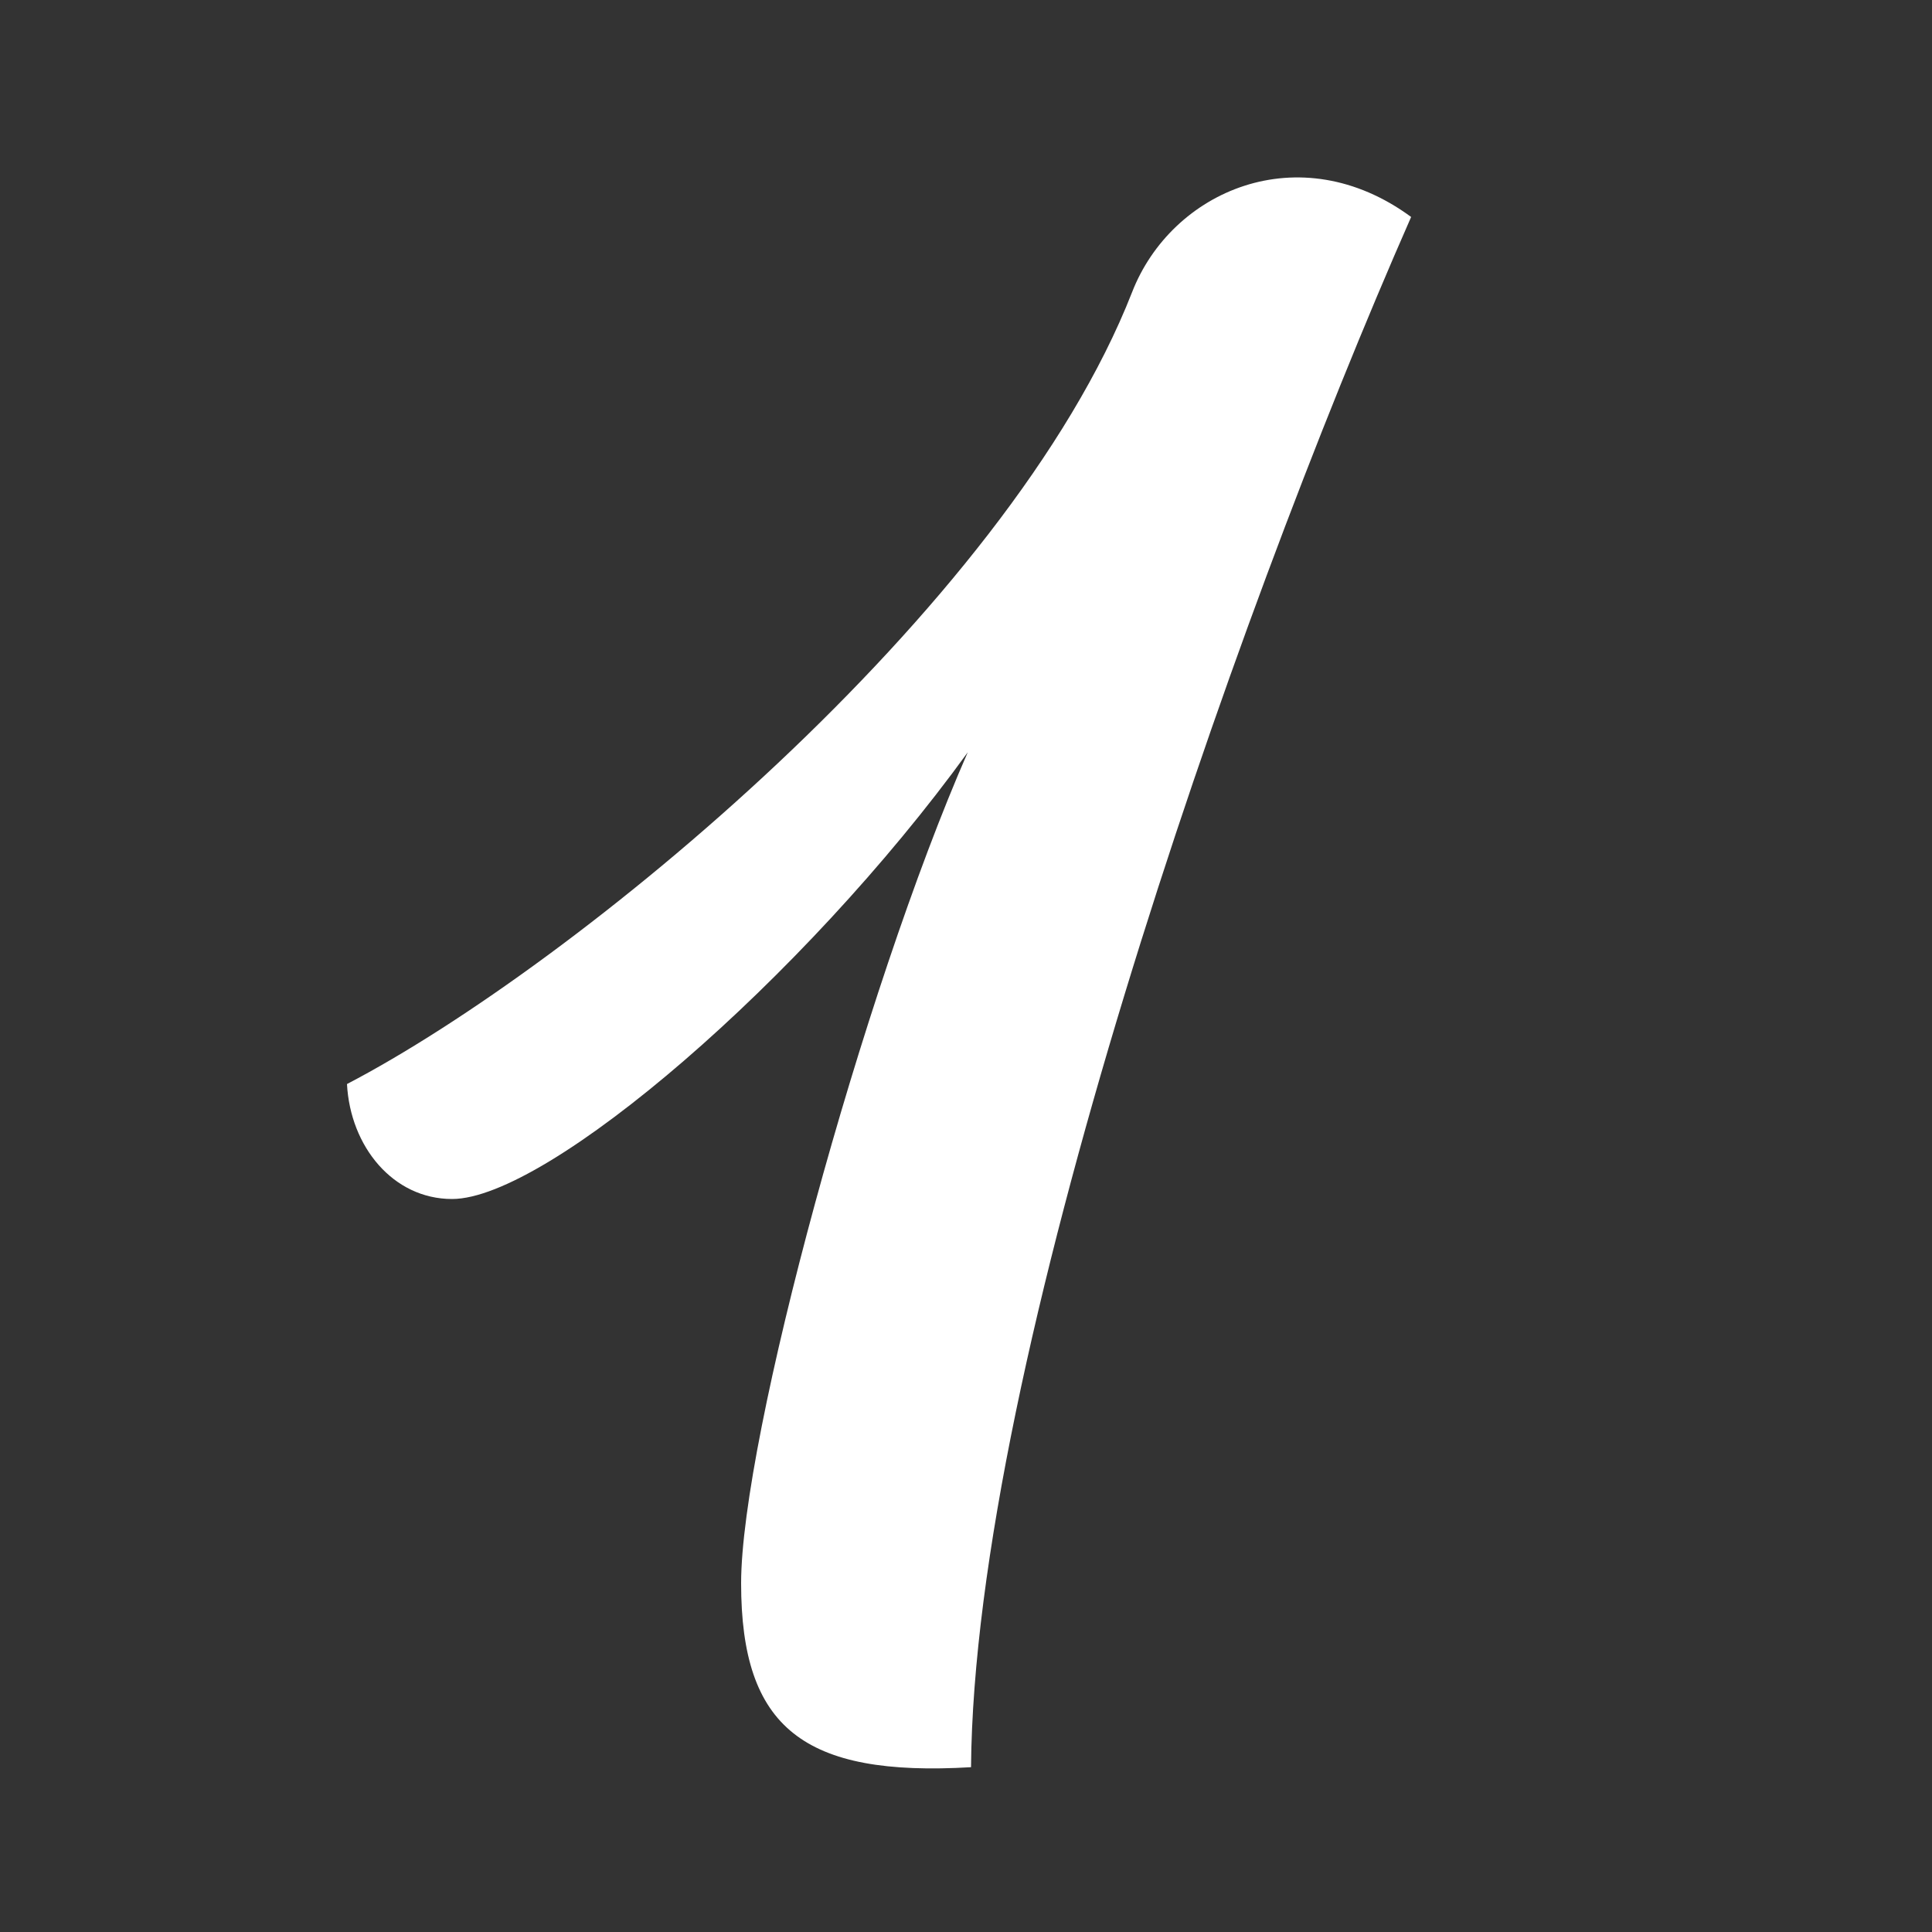 <?xml version="1.0" encoding="UTF-8"?>
<svg id="Calque_1" data-name="Calque 1" xmlns="http://www.w3.org/2000/svg" viewBox="0 0 100 100">
  <rect x="0" y="0" width="100" height="100" fill="#333333" stroke="none"/>
  <defs>
    <style>
      .cls-1 {
        fill: #fff;
      }
    </style>
  </defs>
  <path class="cls-1" d="M58.59,15.14c2.04-5.27,8.67-8.16,14.45-3.91-9.35,21.25-22.61,59.33-22.78,80.24-8.67.51-11.9-2.04-11.9-9.52s6.29-30.6,11.73-43.01c-8.5,11.73-21.76,23.12-26.69,23.12-3.06,0-5.27-2.72-5.44-5.95,11.73-6.12,34.17-24.48,40.63-40.97Z"/>
</svg>